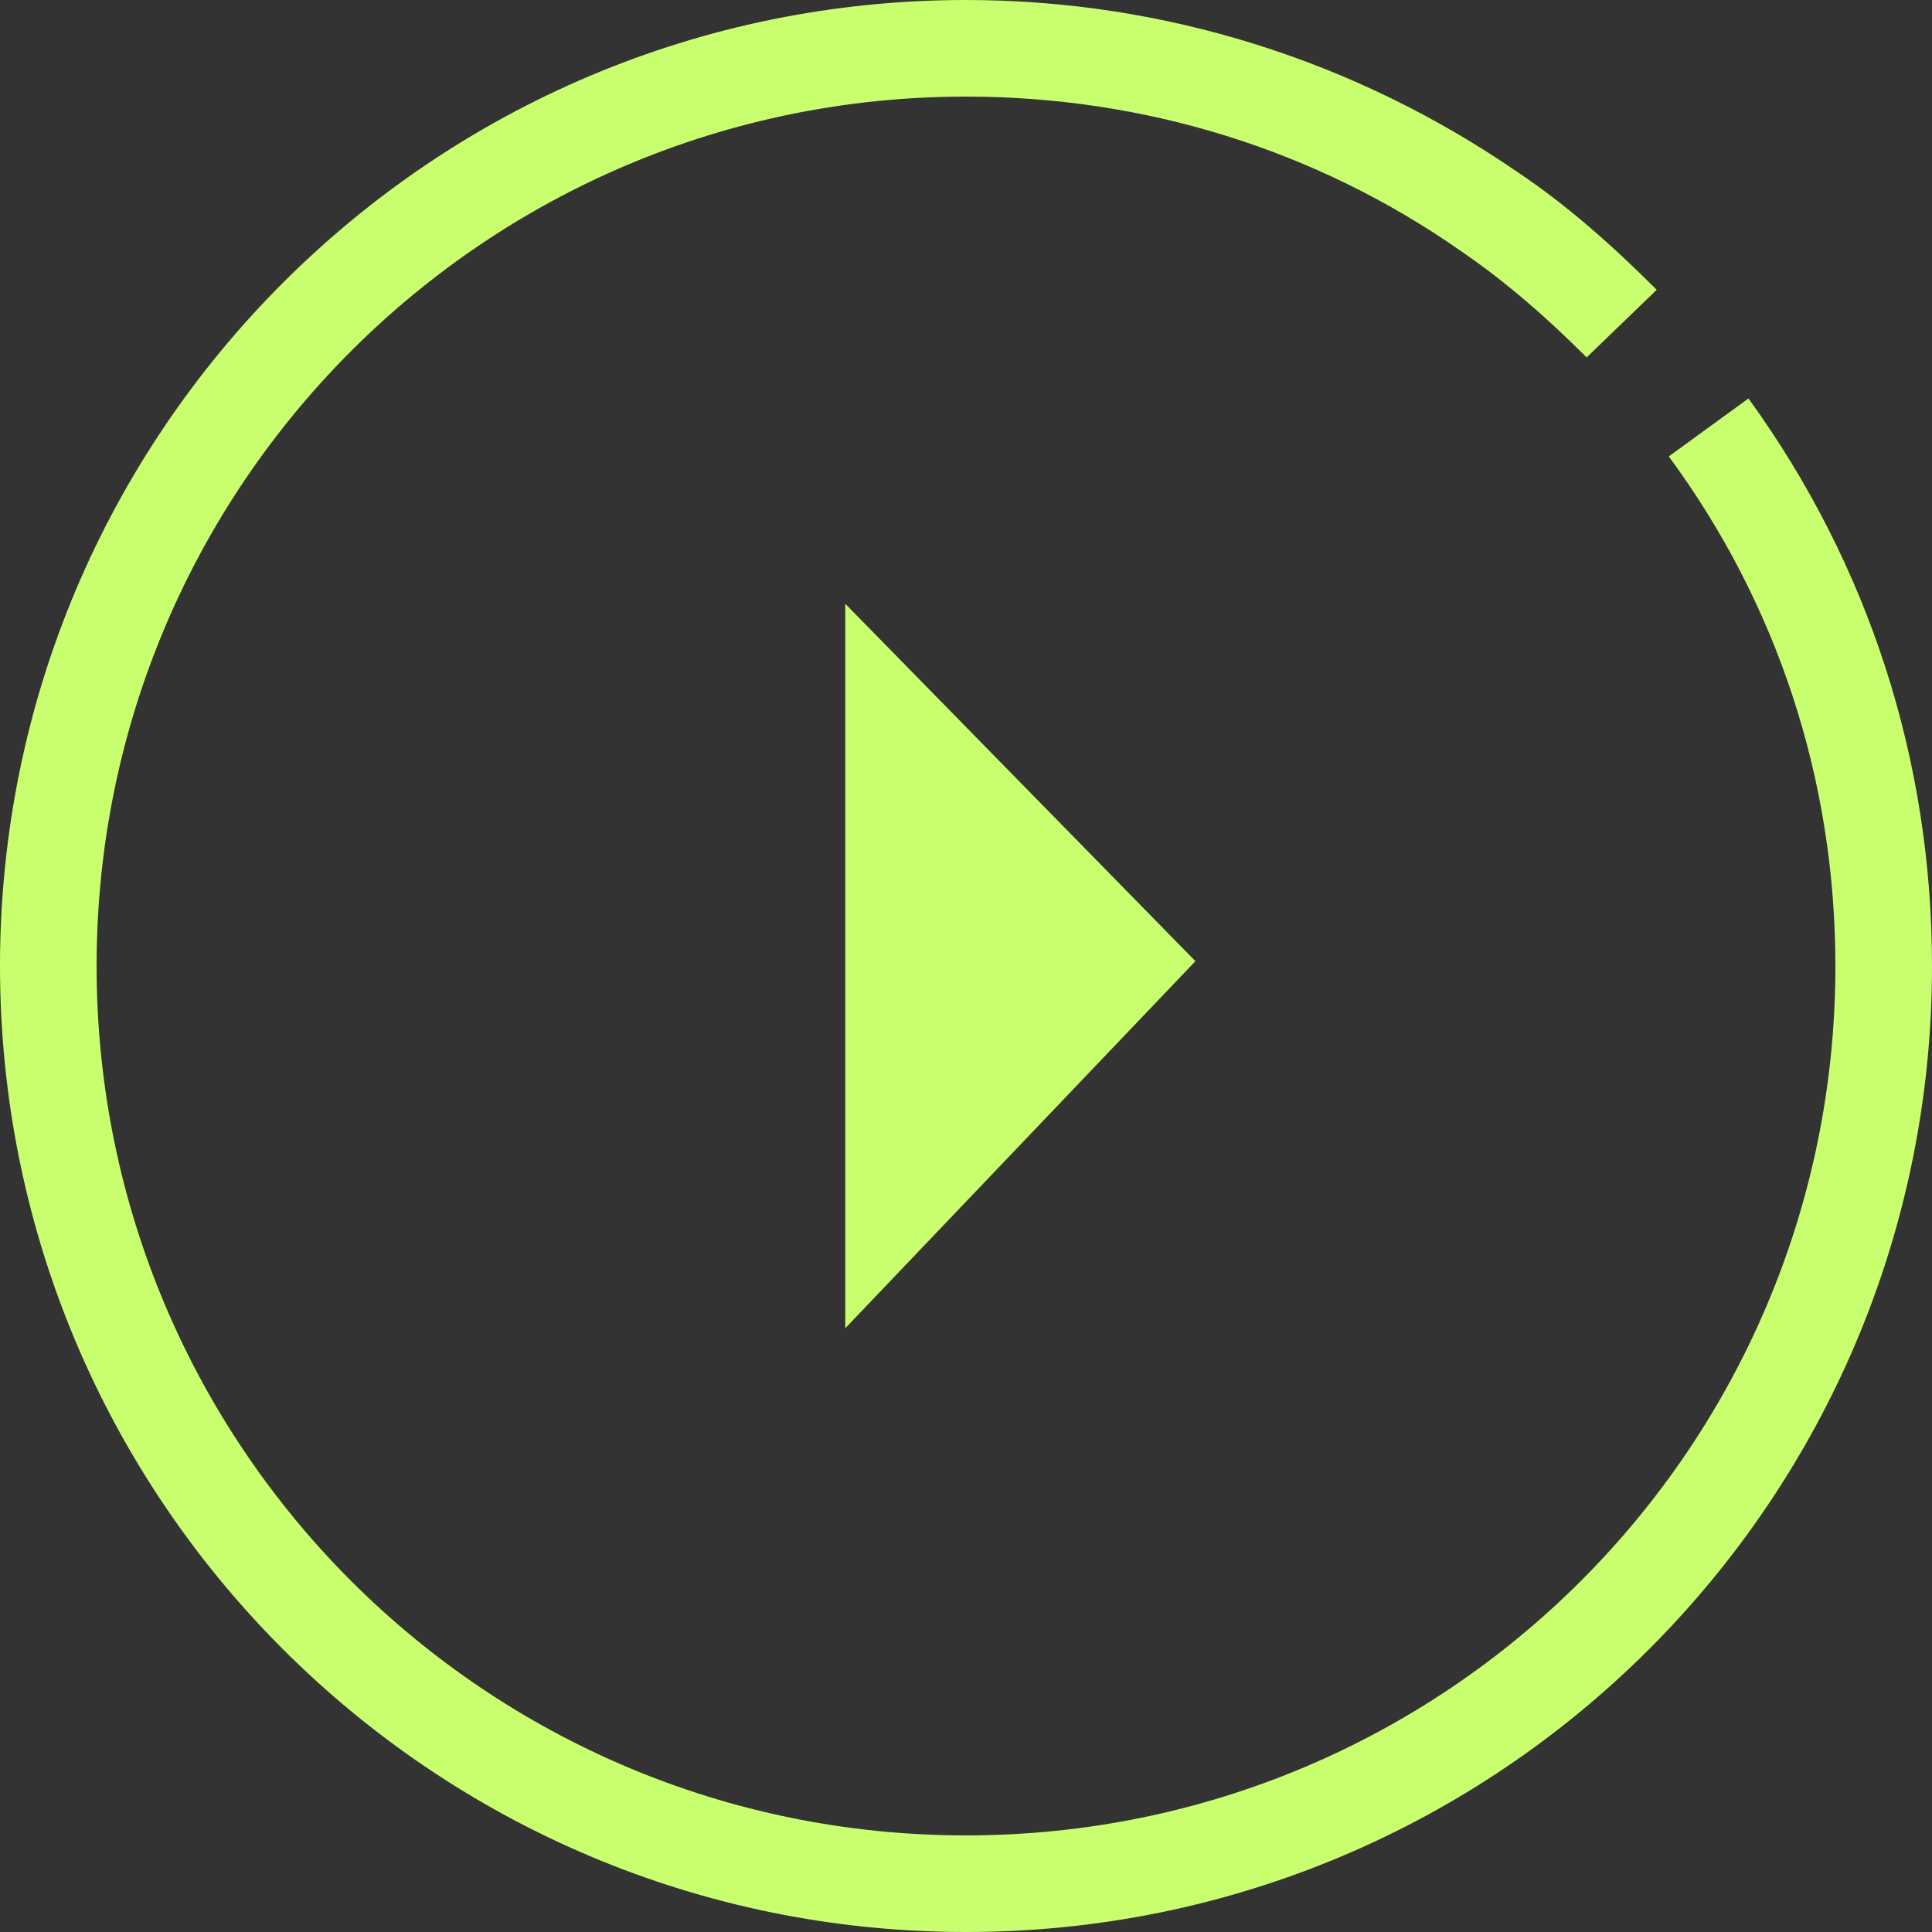 <svg width="48" height="48" viewBox="0 0 48 48" fill="none" xmlns="http://www.w3.org/2000/svg">
<rect x="0" y="0" width="48" height="48" fill="#333333" stroke="none"/>
<g id="Group">
<path id="Vector" d="M21 33L29.7 23.88L21 15V33Z" fill="#C9FF6F"/>
<path id="Vector_2" d="M41.46 11.34C44.16 15 45.6 19.38 45.6 24C45.6 35.94 35.94 45.6 24 45.6C12.06 45.6 2.4 35.94 2.4 24C2.4 12.06 12.06 2.4 24 2.4C28.44 2.4 32.7 3.72 36.3 6.24C37.44 7.02 38.46 7.92 39.42 8.88L41.16 7.2C40.08 6.12 38.94 5.1 37.68 4.26C33.66 1.5 28.92 0 24 0C10.74 0 0 10.74 0 24C0 37.26 10.74 48 24 48C37.26 48 48 37.26 48 24C48 18.9 46.44 14.04 43.44 9.9L41.46 11.34Z" fill="#C9FF6F"/>
</g>
</svg>
